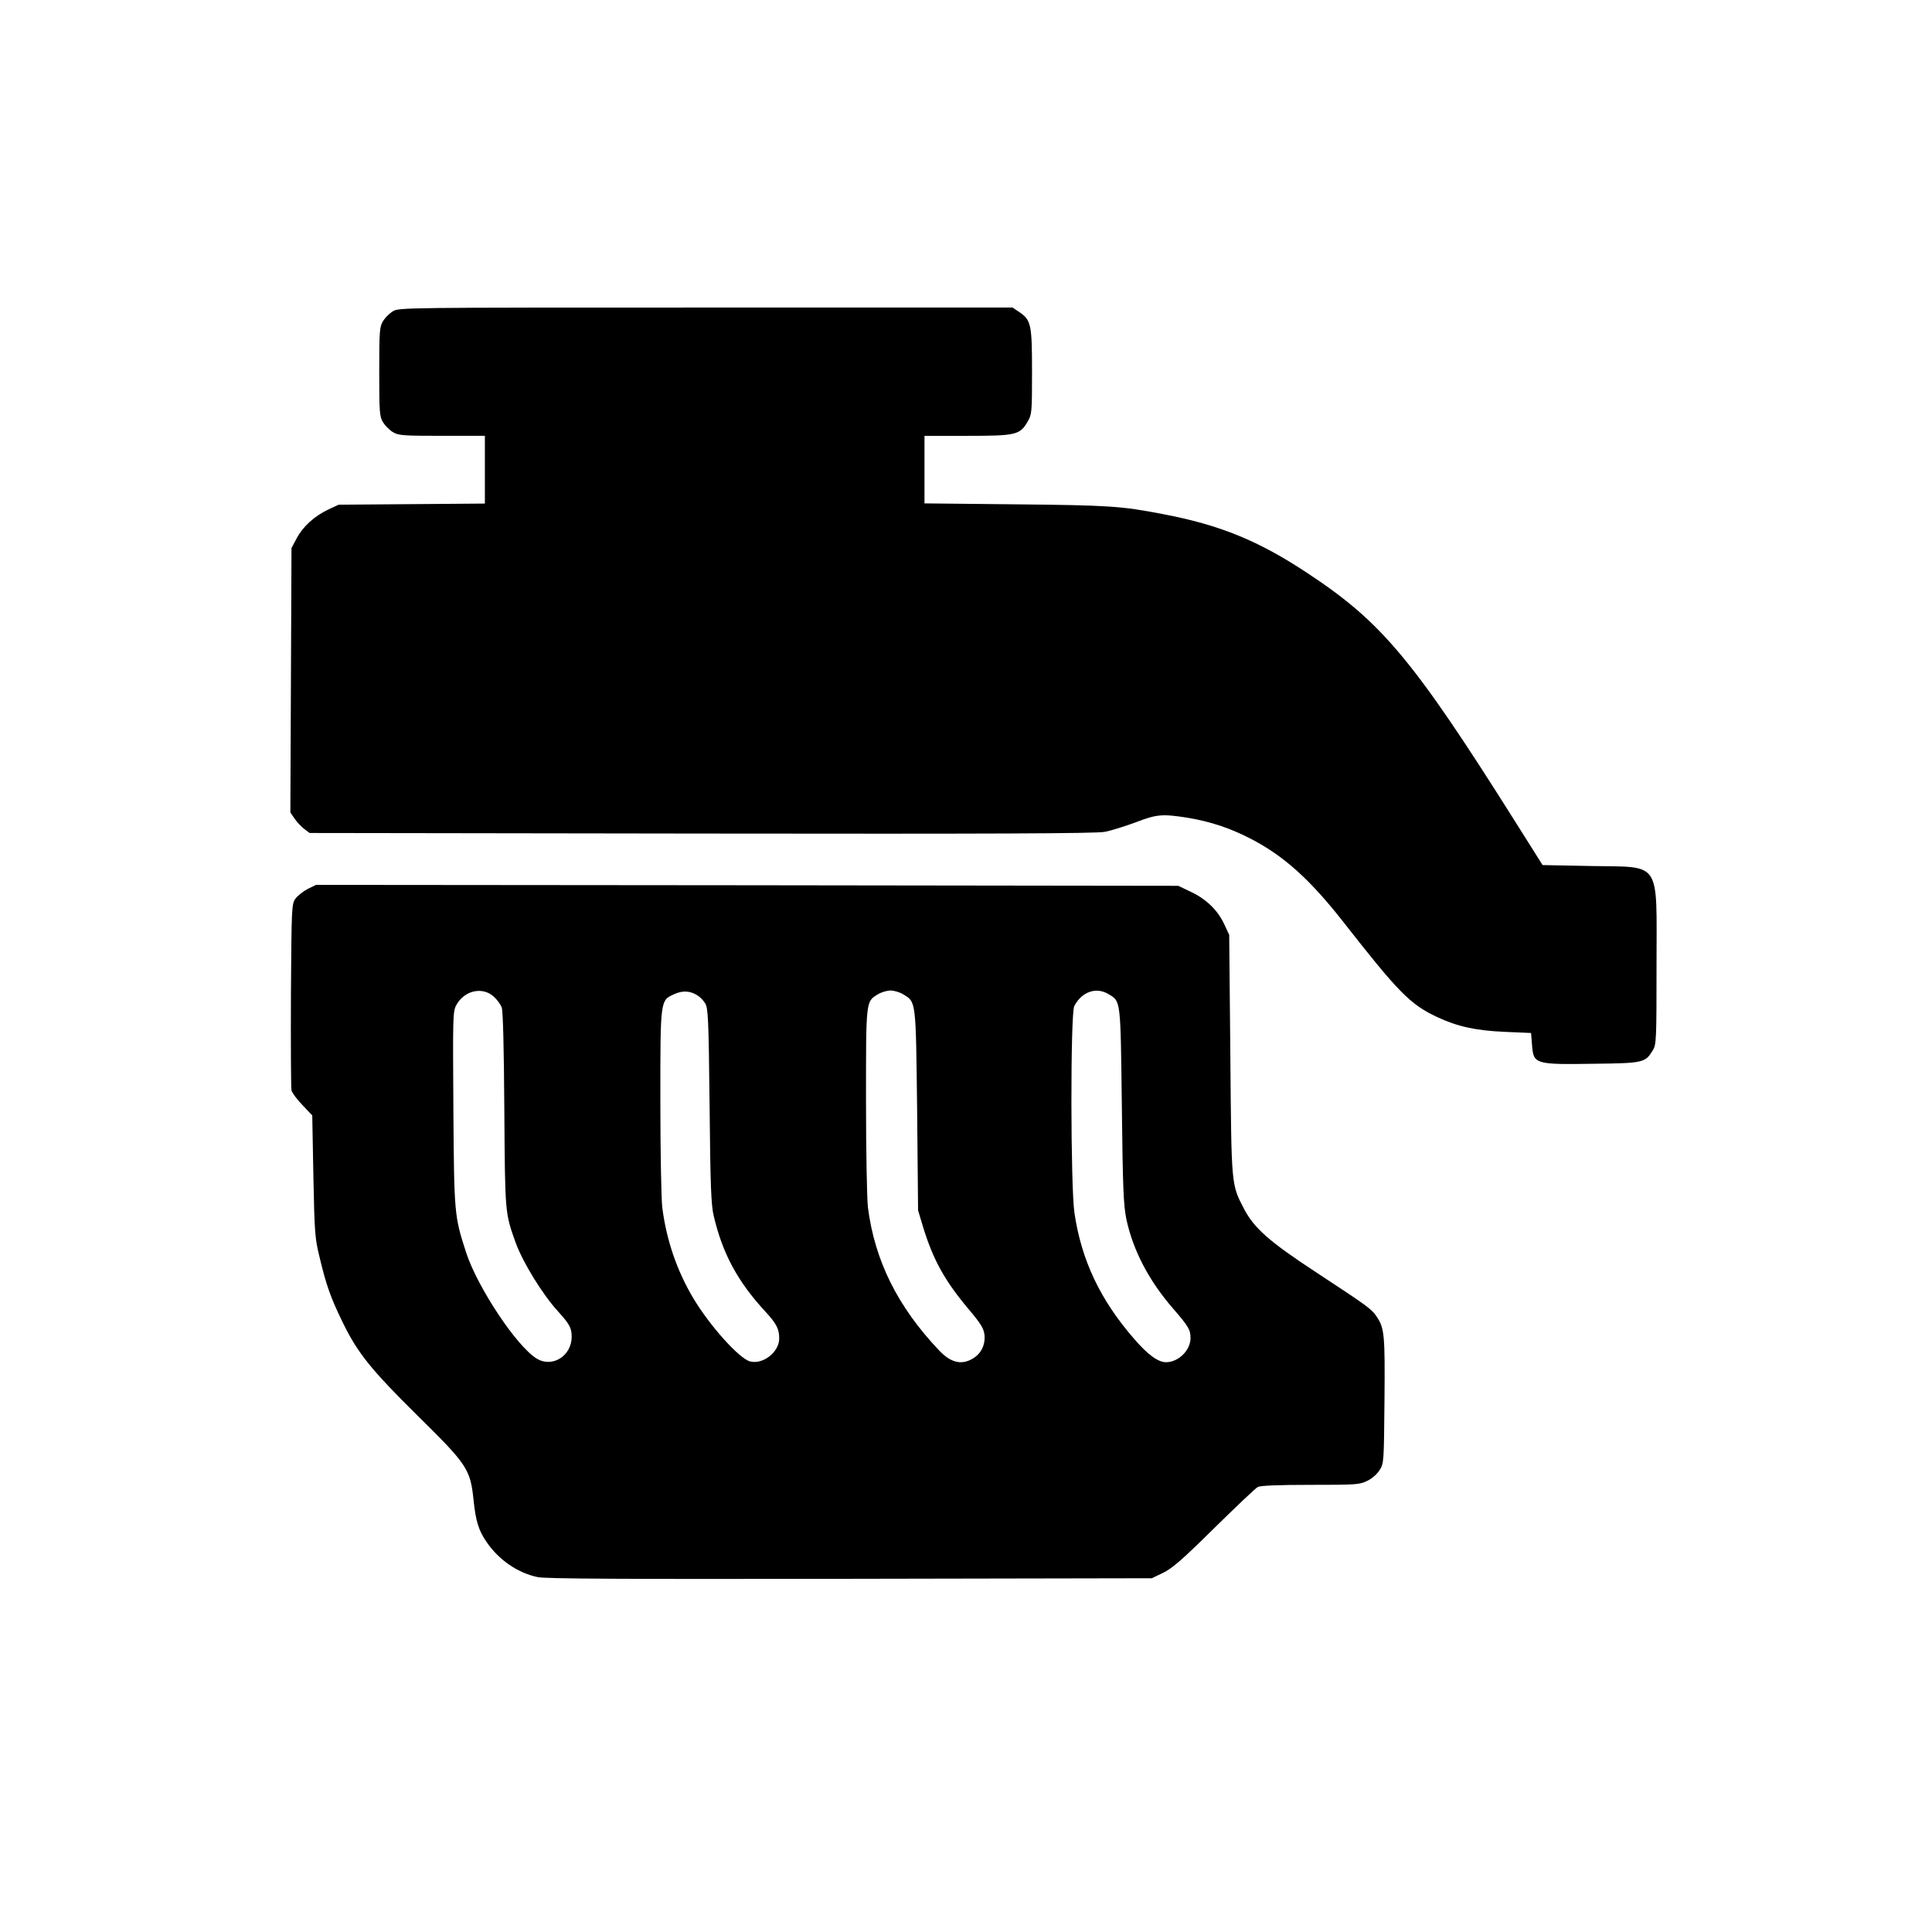 <?xml version="1.0" standalone="no"?>
<!DOCTYPE svg PUBLIC "-//W3C//DTD SVG 20010904//EN"
 "http://www.w3.org/TR/2001/REC-SVG-20010904/DTD/svg10.dtd">
<svg version="1.0" xmlns="http://www.w3.org/2000/svg"
 width="1024pt" height="1024pt" viewBox="0 0 1024 1024"
 preserveAspectRatio="xMidYMid meet">

<g transform="translate(0,1024) scale(0.1,-0.1)"
fill="#000000" stroke="none">
<path d="M2082 8590 c-18 -11 -41 -34 -52 -52 -18 -30 -20 -51 -20 -268 0
-217 2 -238 20 -268 11 -18 34 -41 52 -52 30 -18 51 -20 261 -20 l227 0 0
-179 0 -180 -387 -3 -388 -3 -56 -26 c-73 -35 -134 -90 -167 -153 l-27 -51 -3
-701 -3 -700 23 -34 c13 -18 36 -43 51 -54 l28 -21 2077 -3 c1528 -2 2093 0
2137 9 33 6 106 29 163 50 114 44 143 46 281 24 118 -20 221 -54 331 -111 174
-90 312 -214 488 -438 295 -377 356 -439 498 -506 109 -51 204 -72 359 -79
l140 -6 5 -63 c8 -103 14 -105 336 -100 254 3 265 6 304 71 19 30 20 53 20
452 0 562 30 518 -349 525 l-255 5 -148 235 c-539 855 -704 1052 -1096 1311
-261 173 -464 256 -767 314 -223 43 -286 47 -782 52 l-483 5 0 179 0 179 228
0 c258 0 278 5 319 76 22 37 23 50 23 264 0 252 -5 274 -69 317 l-34 23 -1626
0 c-1605 0 -1626 0 -1659 -20z"/>
<path d="M1630 5528 c-24 -13 -53 -36 -64 -51 -20 -28 -21 -42 -24 -510 -1
-265 0 -493 3 -506 3 -13 29 -48 58 -78 l52 -55 6 -322 c6 -297 8 -329 32
-426 35 -149 60 -219 122 -346 80 -165 151 -253 400 -499 262 -258 278 -282
295 -446 11 -109 27 -162 69 -222 65 -95 165 -164 271 -186 41 -9 455 -11
1655 -9 l1600 3 60 29 c48 23 103 71 270 236 116 114 220 213 232 219 14 7
107 11 279 11 240 0 261 1 300 21 26 12 53 36 66 57 23 36 23 43 26 369 3 348
0 383 -41 444 -27 41 -45 54 -322 236 -247 162 -326 232 -380 333 -70 135 -68
116 -74 820 l-6 635 -26 56 c-35 75 -96 134 -177 172 l-67 32 -2285 3 -2285 2
-45 -22z m990 -573 c16 -15 33 -39 39 -54 7 -16 12 -215 14 -541 4 -553 3
-547 60 -706 38 -105 142 -274 224 -364 62 -68 73 -89 73 -135 0 -102 -103
-166 -185 -116 -106 64 -313 376 -374 561 -63 195 -64 201 -68 760 -3 479 -3
517 14 550 42 81 142 104 203 45z m1077 9 c13 -8 31 -26 40 -41 16 -25 19 -73
24 -543 4 -427 8 -527 22 -585 46 -197 126 -347 273 -506 60 -65 74 -93 74
-143 0 -72 -85 -139 -154 -122 -57 14 -213 188 -300 333 -88 147 -144 310
-166 485 -5 46 -10 291 -10 561 0 543 -1 534 74 568 44 20 84 18 123 -7z
m1090 6 c69 -42 67 -27 74 -615 l5 -530 27 -90 c53 -172 114 -283 241 -434 65
-77 80 -102 84 -136 5 -52 -17 -99 -61 -125 -60 -37 -118 -23 -180 43 -220
232 -341 476 -377 759 -5 47 -10 293 -10 566 0 533 -1 523 63 562 18 11 48 20
67 20 19 0 49 -9 67 -20z m1090 0 c64 -38 62 -28 69 -592 5 -443 9 -525 24
-600 35 -164 119 -326 248 -474 82 -95 92 -112 92 -156 0 -65 -64 -128 -130
-128 -42 0 -97 40 -170 125 -178 205 -278 415 -315 665 -21 137 -22 1058 -1
1098 40 76 117 103 183 62z"/>
</g>
</svg>
